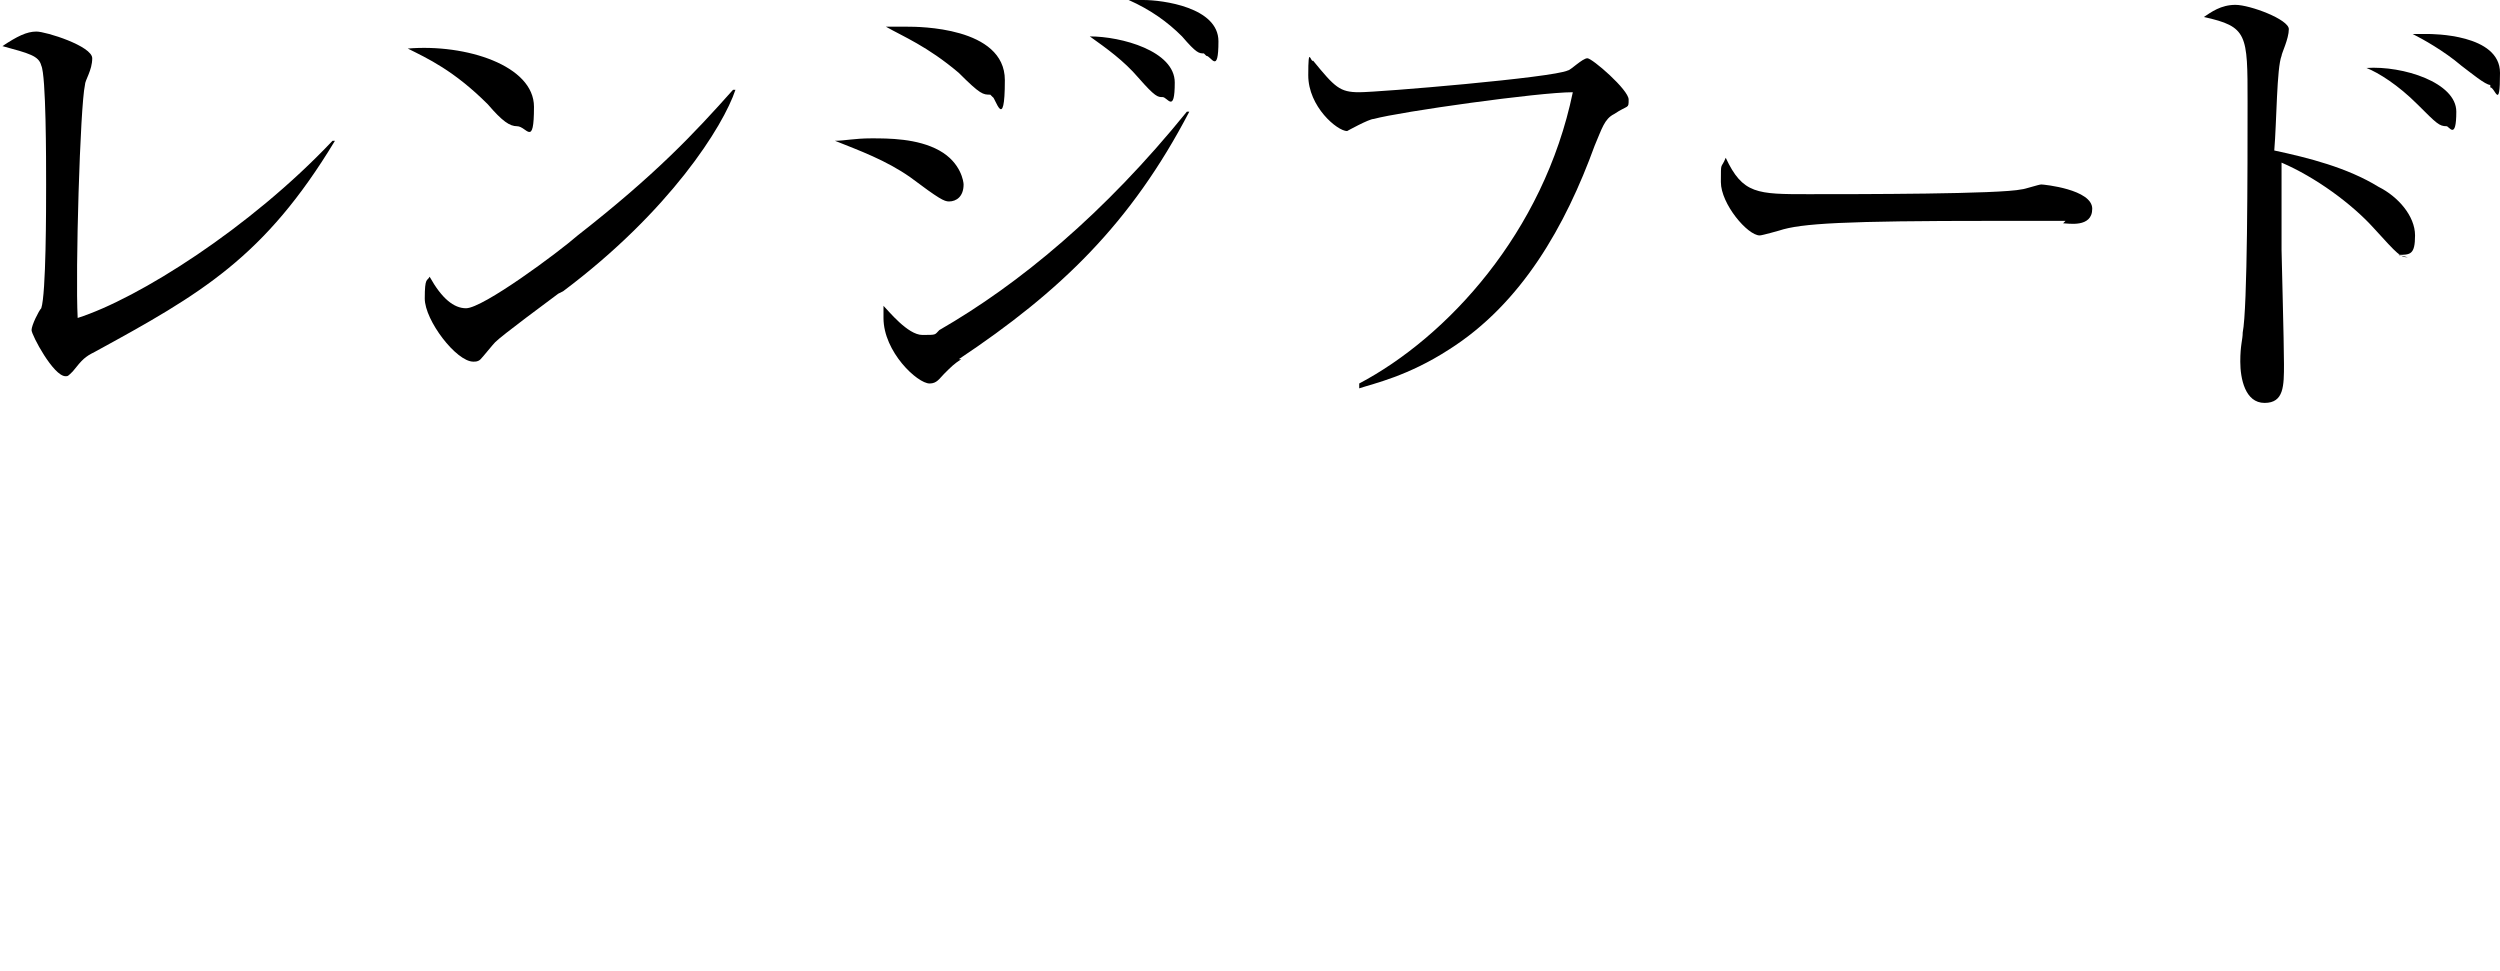 <?xml version="1.0" encoding="utf-8"?>
<!-- Generator: Adobe Illustrator 27.6.1, SVG Export Plug-In . SVG Version: 6.00 Build 0)  -->
<svg version="1.1" id="_レイヤー_2" xmlns="http://www.w3.org/2000/svg" xmlns:xlink="http://www.w3.org/1999/xlink" x="0px"
	 y="0px" viewBox="0 0 103 40" style="enable-background:new 0 0 103 40;" xml:space="preserve">
<g id="design_location1-1">
	<path d="M3.9,14.5c-0.4,0.2-0.5,0.3-0.9,0.8c-0.2,0.2-0.2,0.2-0.3,0.2c-0.5,0-1.4-1.7-1.4-1.9s0.3-0.8,0.4-0.9
		c0.2-0.6,0.2-4.1,0.2-5.1s0-4.5-0.2-4.9C1.6,2.3,1.2,2.2,0.1,1.9c0.6-0.4,1-0.6,1.4-0.6s2.3,0.6,2.3,1.1S3.5,3.3,3.5,3.5
		c-0.2,0.9-0.4,7.7-0.3,9.6c2.5-0.8,7.1-3.7,10.5-7.3h0.1C10.9,10.6,8.3,12.1,3.9,14.5L3.9,14.5z"/>
	<path d="M21.3,5.2c-0.3,0-0.6-0.2-1.2-0.9c-1.4-1.4-2.5-1.9-3.3-2.3C19.2,1.8,22,2.7,22,4.4S21.7,5.2,21.3,5.2z M23,12.1
		c-0.4,0.3-2.3,1.7-2.6,2c-0.1,0.1-0.5,0.6-0.6,0.7s-0.2,0.1-0.3,0.1c-0.7,0-2-1.7-2-2.6s0.1-0.7,0.2-0.9c0.5,0.9,1,1.3,1.5,1.3
		c0.7,0,3.8-2.3,4.6-3c3.2-2.5,4.8-4.2,6.4-6h0.1c-0.5,1.5-2.7,5-7.1,8.3L23,12.1z"/>
	<path d="M39.1,8.3c-0.2,0-0.4-0.1-1.6-1c-1-0.7-2.1-1.1-3.1-1.5c0.4,0,0.8-0.1,1.5-0.1s1.9,0,2.8,0.5c0.9,0.5,1,1.3,1,1.4
		C39.7,8.1,39.4,8.3,39.1,8.3z M39.6,14.8c-0.3,0.2-0.4,0.3-0.7,0.6c-0.2,0.2-0.3,0.4-0.6,0.4c-0.5,0-1.9-1.3-1.9-2.7s0-0.3,0-0.5
		c0.2,0.2,1,1.2,1.6,1.2s0.5,0,0.7-0.2c3.3-1.9,6.8-4.8,10.2-9H49c-2.4,4.6-5.3,7.4-9.5,10.2H39.6z M40.8,3.9c-0.3,0-0.4,0-1.3-0.9
		c-1.3-1.1-2.3-1.5-3-1.9c0.4,0,0.5,0,0.9,0s4,0,4,2.2S41,4,40.9,4L40.8,3.9z M47.9,4c-0.2,0-0.3,0-1-0.8c-0.6-0.7-1.3-1.2-2-1.7
		c1.3,0,3.5,0.6,3.5,1.9S48.1,4,47.9,4z M49.6,2.2c-0.2,0-0.3,0-0.9-0.7c-0.6-0.6-1.3-1.1-2.2-1.5c0.3,0,0.4,0,0.6,0
		c0.8,0,3.1,0.3,3.1,1.7s-0.3,0.6-0.5,0.6L49.6,2.2z"/>
	<path d="M66.5,4.7C66.1,4.9,66,5.3,65.7,6c-1.2,3.3-3,6.5-6,8.4C58,15.5,56.6,15.8,56,16v-0.2c3.6-1.9,7.6-6.2,8.8-12
		c-1.4,0-7.1,0.8-8.2,1.1c-0.2,0-1.1,0.5-1.1,0.5c-0.4,0-1.6-1-1.6-2.3s0.1-0.5,0.2-0.6C55,3.6,55.2,3.8,56,3.8s8-0.6,8.6-0.9
		c0.1,0,0.6-0.5,0.8-0.5c0.2,0,1.7,1.3,1.7,1.7S67.1,4.3,66.5,4.7L66.5,4.7z"/>
	<path d="M85.1,9.1c-0.2,0-0.7,0-0.7,0c-0.7,0-0.9,0-2.3,0c-6.1,0-7.9,0.1-8.8,0.4c0,0-0.7,0.2-0.8,0.2c-0.5,0-1.6-1.3-1.6-2.2
		s0-0.5,0.2-1C71.8,8,72.4,8,74.5,8s7.9,0,8.8-0.2c0.1,0,0.7-0.2,0.8-0.2s2.1,0.2,2.1,1s-1,0.6-1.2,0.6L85.1,9.1z"/>
	<path d="M99.2,10.6c-0.3,0-0.4-0.1-1.4-1.2c-0.9-1-2.4-2.1-3.8-2.7c0,0.2,0,3.3,0,3.6c0,0.2,0.1,3.8,0.1,4.7s0,1.6-0.8,1.6
		s-1-1-1-1.7s0.1-0.9,0.1-1.2c0.2-1,0.2-6.7,0.2-9.5s0-3.1-1.8-3.5c0.3-0.2,0.7-0.5,1.3-0.5s2.2,0.6,2.2,1S94,2.2,94,2.3
		c-0.2,0.5-0.2,2.7-0.3,3.9c1.4,0.3,3,0.7,4.3,1.5c0.8,0.4,1.5,1.2,1.5,2s-0.2,0.8-0.7,0.8L99.2,10.6z M100.8,5.2
		c-0.3,0-0.4-0.1-1.2-0.9C98.8,3.5,98,3,97.5,2.8c1.5-0.1,3.7,0.6,3.7,1.8S100.9,5.2,100.8,5.2L100.8,5.2z M102.6,3.5
		c-0.2,0-0.8-0.5-1.2-0.8c-0.7-0.6-1.6-1.1-2-1.3c0.3,0,0.4,0,0.6,0s3,0,3,1.6s-0.2,0.6-0.4,0.6V3.5z"/>
</g>
</svg>
